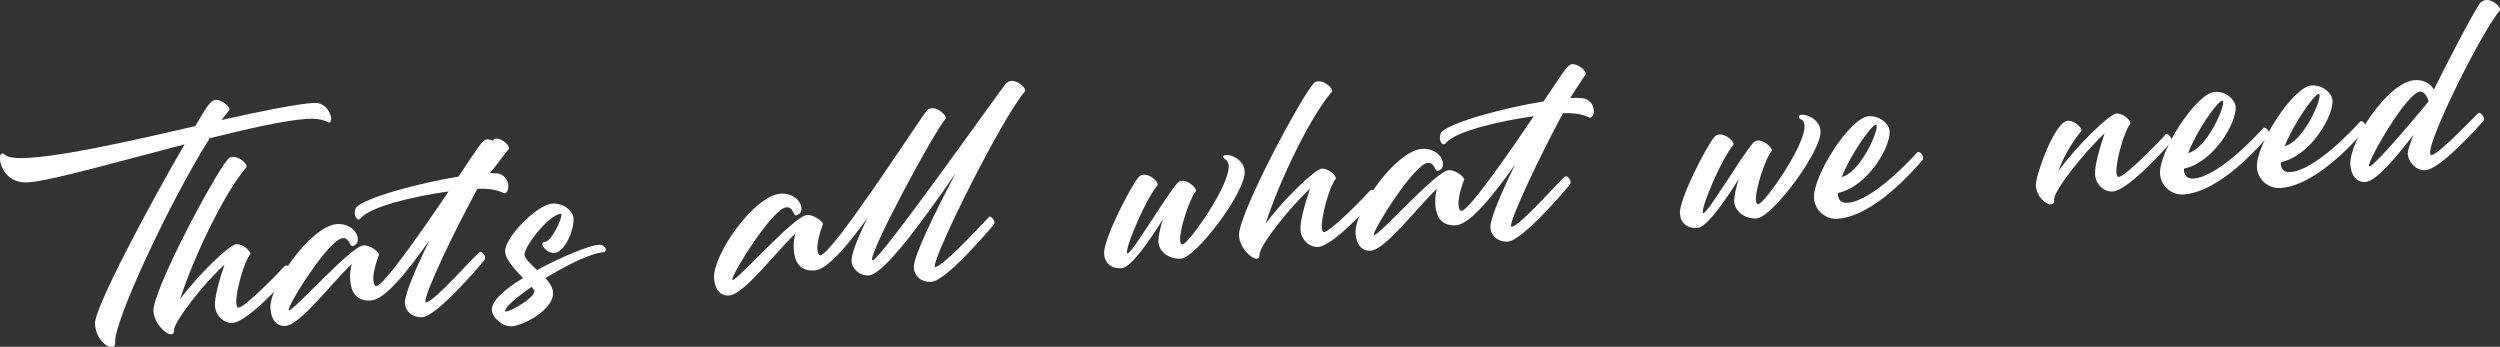 <?xml version="1.0" encoding="utf-8"?>
<!-- Generator: Adobe Illustrator 25.4.1, SVG Export Plug-In . SVG Version: 6.00 Build 0)  -->
<svg version="1.1" id="レイヤー_1" xmlns="http://www.w3.org/2000/svg" xmlns:xlink="http://www.w3.org/1999/xlink" x="0px"
	 y="0px" viewBox="0 0 658.2 91.3" style="enable-background:new 0 0 658.2 91.3;" xml:space="preserve">
<rect x="0" y="0" width="658.2" height="91.3" fill="#333333" stroke="none"/>
<style type="text/css">
	.st0{fill:#FFFFFF;}
</style>
<g>
	<path class="st0" d="M87.2,31.2c0,0.6-0.1,1-0.5,1.1c-0.4,0-1.7-1.3-6-1c-5.6,0.4-15.2,2.5-25.5,5.1C44.9,52.7,29.9,84.7,30.3,90.2
		c0.1,0.8-0.3,1.1-0.8,1.2c-1.5,0.1-4.2-2.2-4.5-6.1C24.7,81.3,39.4,53.8,48.6,38c-17.3,4.5-35.2,9.6-41.1,10
		c-5.3,0.4-7.3-3.7-7.5-6c-0.1-0.9,0.1-1.5,0.6-1.6c0.2,0,0.4,0.1,0.6,0.3c1,0.9,3.6,1.1,7.2,0.8c9.7-0.7,27.1-4.6,43-8.3
		c3.1-5.2,4-6.8,5.4-6.9c1.6-0.1,3.6,1.7,3.6,2.5c0,0.3-1.5,2-2.1,2.8c10.4-2.3,19.4-4.2,24.3-4.5C85.6,26.9,87.1,29.6,87.2,31.2z"
		/>
	<path class="st0" d="M75.4,69.9c0.5,0,1.3,0.8,1.3,1.6c0,0.2,0,0.4-0.2,0.6c-1.2,1.5-11.2,12.6-15.2,12.9c-2.4,0.2-4.5-1.9-4.7-4.4
		c-0.2-2.2,1.2-7.1,2.5-10.9C53.8,74.4,45.7,84.8,45.8,87c0,0.7-0.2,1-0.7,1c-1.4,0.1-4.4-2.7-4.7-6c-0.4-5.2,15.9-35.8,19.6-40.1
		c0.3-0.4,0.8-0.6,1.3-0.6c1.6-0.1,3.6,1.6,3.6,2.5c0,0.1,0,0.2,0,0.2c-5.9,6.8-14,23.9-17.5,34.8c4.9-6.6,13-14.4,14.8-14.5
		c1.7-0.1,3.6,1.6,3.7,2.5c0,0.1,0,0.2-0.1,0.3c-1.5,1.7-3.8,9.8-3.6,12.8c0.1,0.7,0.3,1.1,0.6,1.1c1.7-0.1,10.4-9,12.1-10.9
		C75.1,70,75.2,69.9,75.4,69.9z"/>
	<path class="st0" d="M133.8,48.8c0.1,1.1-0.3,2-1,2.1c-0.4,0-1.9-1.4-7.1-1.2C119.5,61,111.8,77.2,112,79.4c0,0.2,0.1,0.2,0.2,0.2
		c2.3-0.2,13.5-13.2,14.2-13.3c0.6,0,1.3,0.8,1.3,1.5c0,0.2,0,0.5-0.2,0.7c-1.2,1.5-12.4,14.7-16.3,15c-2.3,0.2-4.5-1.3-4.6-3.8
		c-0.1-2.1,2.8-8.9,6.5-16.5c-5.8,8.3-11.8,15.7-15.4,15.9c-3.9,0.3-5.3-2.3-5.5-5.3c-0.1-1.4,0-2.9,0.4-4.3
		c-5.2,4.9-13.5,16-17.4,16.3c-2.4,0.2-3.8-1.7-4-4.5C70.8,75.2,81.8,59.5,88.7,59c3.1-0.2,5.4,1.8,5.5,3.9c0.1,1.2-0.8,1.8-1.4,1.9
		c-0.8,0.1-0.8-2.3-2.6-2.1C86.7,62.9,75.9,80,76,81.6c0,0.1,0.1,0.1,0.1,0.1c1.5-0.1,16.2-16.8,19.6-17.1c1.8-0.1,4.1,1.7,4.1,2.5
		c0-0.2-1.7,4.2-1.5,6.7c0.1,0.9,0.3,1.5,0.8,1.5c1.9-0.1,11.6-13.9,19-24.9c-9.4,1.3-20.5,4-23.1,7c-0.2,0.3-0.4,0.4-0.6,0.4
		c-0.5,0-1-0.8-1-1.6c0-0.5,0.1-1.2,0.4-1.6c2.2-2.5,16.3-6.4,26.9-8.1c5.1-7.5,6.2-9.7,7.5-9.8c1.6-0.1,3.6,1.6,3.6,2.5
		c0,0.3-2.4,3.6-4.1,6.4c2.3-0.1,4,0,4.5,0.5C133.3,46.8,133.8,47.9,133.8,48.8z"/>
	<path class="st0" d="M130.7,36.5c1.2-0.1,3.3,1.5,3.3,2.5c0,0.1,0,0.3-0.2,0.4c-1.9,2.3-4.9,6.7-5.6,6.8c-0.7,0.1-1.6-0.5-1.7-1.2
		c-0.1-0.8,2.8-7.4,3.4-8.2C130.2,36.6,130.4,36.5,130.7,36.5z"/>
	<path class="st0" d="M159.5,65.7c0,0.4-0.2,0.6-0.6,0.7c-3.3,0.2-9.7,3.4-15.3,6.8c1.1,1.2,1.9,2.5,2,3.7c0.3,4.6-7.6,8.7-10.8,9
		c-2.3,0.2-5.1-2.1-5.3-4.2c-0.2-2.5,3.5-5.6,8.2-8.5c-2.1-2.2-4.6-4.8-4.7-6.9c-0.3-3.6,8.3-12.4,12.4-12.7
		c3.1-0.2,5.5,2.1,5.6,3.8c0.2,3.3-2.4,9-5,9.2c-1.7,0.1-3.1-1.4-3.2-2.3c0-0.3,0.1-0.6,0.6-0.6c1.8-0.1,4.5-5.9,4.4-7.2
		c0-0.1-0.1-0.2-0.2-0.2c-3.1,0.2-9.7,8.7-9.5,10.8c0.1,1,1.6,2.4,3.3,4c6.6-3.6,13.9-6.5,15.9-6.6
		C158.6,64.2,159.5,65.1,159.5,65.7z M140,75.5c-4.1,2.8-7.1,5.4-7,6.4c0,0.1,0.1,0.1,0.3,0.1c1.3-0.1,7.5-3.6,7.4-5.4
		C140.6,76.3,140.3,76,140,75.5z"/>
	<path class="st0" d="M266.3,21.3c1.6-0.1,3.6,1.6,3.6,2.5c0,0.1,0,0.2,0,0.2c-6.1,7-24,43-23.8,46.1c0,0.1,0,0.2,0.1,0.2
		c2.4-0.2,14.2-13.3,14.3-13.3c0.5,0,1.3,0.8,1.3,1.6c0,0.2,0,0.4-0.2,0.6c-1.3,1.5-12.4,14.7-16.4,15c-2.3,0.2-4.5-1.3-4.6-3.8
		c-0.2-2.6,5.2-13.8,11-24.8c-8.8,12.8-18.9,26.6-22.8,26.9c-2.3,0.2-4.5-1.6-4.6-3.8c-0.1-1.7,1.6-6,4.1-11.2
		c-5.3,7.4-10.6,13.5-13.8,13.7c-3.9,0.3-5.3-2.3-5.5-5.4c-0.1-1.4,0-2.9,0.4-4.3c-5.2,4.9-13.5,16-17.4,16.3
		c-2.4,0.2-3.8-1.7-4-4.5c-0.4-6.2,10.5-21.8,17.5-22.3c3.1-0.2,5.4,1.8,5.5,3.8c0.1,1.2-0.8,1.8-1.4,1.9c-0.8,0.1-0.7-2.3-2.6-2.1
		c-3.5,0.2-14.3,17.4-14.2,19c0,0.1,0.1,0.1,0.1,0.1c1.5-0.1,16.2-16.9,19.6-17.1c1.8-0.1,4.1,1.7,4.2,2.4c0-0.2-1.7,4.3-1.5,6.7
		c0.1,0.9,0.3,1.5,0.8,1.5c3-0.2,23.9-32.4,27.5-37.4c0.7-1,1.1-1.3,1.9-1.3c1.6-0.1,3.5,1.6,3.6,2.5c0,0.1,0,0.2,0,0.2
		c-3.2,3.7-19.6,34.2-19.4,37.1c0,0.2,0.1,0.2,0.2,0.2c2-0.1,33.5-44.7,35.1-46.6c0.1-0.1,0.1-0.1,0.2-0.1
		C265.5,21.5,265.9,21.3,266.3,21.3z"/>
	<path class="st0" d="M322,41.3c0-0.3,0.3-0.4,0.8-0.5c1.5-0.1,4.7,1.3,4.9,4.3c0.4,5.2-12.7,22.7-16.8,23c-2.8,0.2-5.7-1.6-5.9-4.3
		c-0.1-1.3,0.4-3.7,1.2-6.1c-3.7,5.9-8.5,12.8-10.9,12.9c-2.8,0.2-4.5-1.4-4.6-3.8c-0.3-3.6,6.9-17.6,9.1-20.2
		c0.4-0.4,0.9-0.6,1.4-0.6c1.6-0.1,3.6,1.7,3.6,2.5c0,0.1,0,0.2,0,0.2c-3.1,3.6-8.2,15.7-8.1,17.7c0,0.2,0.1,0.3,0.2,0.3
		c1.2-0.1,9.8-14.7,13-18.4c0.3-0.4,0.8-0.7,1.3-0.7c1.6-0.1,3.6,1.7,3.7,2.5c0,0.1,0,0.2-0.1,0.3c-1.5,1.7-4.3,10-4.1,12.9
		c0,0.7,0.3,1.1,0.7,1c1.5-0.1,12.4-15.4,12.1-20.7c0-0.6-0.3-1-0.6-1.4C322.3,41.8,322.1,41.5,322,41.3z"/>
	<path class="st0" d="M361.1,50c0.5,0,1.3,0.8,1.3,1.6c0,0.2,0,0.4-0.2,0.6C361,53.7,351,64.8,347.1,65c-2.4,0.2-4.5-1.9-4.7-4.4
		c-0.2-2.2,1.2-7.1,2.5-10.9c-5.3,4.8-13.5,15.2-13.3,17.4c0,0.7-0.2,1-0.7,1c-1.4,0.1-4.4-2.7-4.7-6c-0.4-5.2,15.9-35.8,19.6-40.1
		c0.3-0.4,0.8-0.6,1.3-0.6c1.6-0.1,3.6,1.6,3.6,2.5c0,0.1,0,0.2,0,0.2c-5.9,6.8-14,23.9-17.5,34.8c4.9-6.6,13-14.4,14.8-14.5
		c1.7-0.1,3.6,1.6,3.7,2.5c0,0.1,0,0.2-0.1,0.3c-1.5,1.7-3.8,9.8-3.6,12.8c0.1,0.7,0.3,1.1,0.6,1.1c1.7-0.1,10.4-9,12.1-10.9
		C360.8,50.1,361,50,361.1,50z"/>
	<path class="st0" d="M419.6,28.9c0.1,1.1-0.3,2-1,2.1c-0.4,0-1.9-1.4-7.1-1.2c-6.1,11.3-13.8,27.6-13.7,29.7c0,0.2,0.1,0.2,0.2,0.2
		c2.3-0.2,13.5-13.2,14.2-13.3c0.6,0,1.3,0.8,1.3,1.5c0,0.2,0,0.5-0.2,0.7c-1.2,1.5-12.4,14.7-16.3,15c-2.3,0.2-4.5-1.3-4.6-3.8
		c-0.1-2.1,2.8-8.9,6.5-16.5C393,51.7,387,59,383.4,59.3c-3.9,0.3-5.3-2.3-5.5-5.3c-0.1-1.4,0-2.9,0.4-4.3
		c-5.2,4.9-13.5,16-17.4,16.3c-2.4,0.2-3.8-1.7-4-4.5c-0.4-6.2,10.5-21.8,17.5-22.3c3.1-0.2,5.4,1.8,5.5,3.9
		c0.1,1.2-0.8,1.8-1.4,1.9c-0.8,0.1-0.8-2.3-2.6-2.1c-3.5,0.2-14.3,17.4-14.2,18.9c0,0.1,0.1,0.1,0.1,0.1
		c1.5-0.1,16.2-16.8,19.6-17.1c1.8-0.1,4.1,1.7,4.1,2.5c0-0.2-1.7,4.2-1.5,6.7c0.1,0.9,0.3,1.5,0.8,1.5c1.9-0.1,11.6-13.9,19-24.9
		c-9.4,1.3-20.5,4-23.1,7c-0.2,0.3-0.4,0.4-0.6,0.4c-0.5,0-1-0.8-1-1.6c0-0.5,0.1-1.2,0.4-1.6c2.2-2.5,16.3-6.4,26.9-8.1
		c5.1-7.5,6.2-9.7,7.5-9.8c1.6-0.1,3.6,1.6,3.6,2.5c0,0.3-2.4,3.6-4.1,6.4c2.3-0.1,4,0,4.5,0.5C419.1,26.9,419.5,28,419.6,28.9z"/>
	<path class="st0" d="M473.6,30.7c0-0.3,0.3-0.4,0.8-0.5c1.5-0.1,4.7,1.3,4.9,4.3c0.4,5.2-12.7,22.7-16.8,23
		c-2.8,0.2-5.7-1.6-5.9-4.3c-0.1-1.3,0.4-3.7,1.2-6.1c-3.7,5.9-8.5,12.8-10.9,12.9c-2.8,0.2-4.5-1.4-4.6-3.8
		c-0.3-3.6,6.9-17.6,9.1-20.2c0.4-0.4,0.9-0.6,1.4-0.6c1.6-0.1,3.6,1.7,3.6,2.5c0,0.1,0,0.2,0,0.2c-3.1,3.6-8.2,15.7-8.1,17.7
		c0,0.2,0.1,0.3,0.2,0.3c1.2-0.1,9.8-14.7,13-18.4c0.3-0.4,0.8-0.7,1.3-0.7c1.6-0.1,3.6,1.7,3.7,2.5c0,0.1,0,0.2-0.1,0.3
		c-1.5,1.7-4.3,10-4.1,12.9c0,0.7,0.3,1.1,0.7,1c1.5-0.1,12.4-15.4,12.1-20.7c0-0.6-0.3-1-0.6-1.4C473.8,31.3,473.6,31,473.6,30.7z"
		/>
	<path class="st0" d="M505,40c0.6,0,1.3,0.8,1.3,1.5c0,0.2,0,0.5-0.2,0.7c-2.1,2.4-12.6,14.7-22.3,15.4c-3.3,0.2-6-2.3-6.2-5.4
		c-0.4-5.8,9.5-21.3,14.4-21.6c3.1-0.2,5.4,2.2,5.5,3.9c0.3,4.1-5.7,14.6-13.6,16.3c0,0.2,0,0.4,0,0.5c0.1,1.4,0.9,2.2,2.5,2.1
		c6.4-0.4,16.4-11.1,18.2-13.1C504.7,40.1,504.8,40,505,40z M484.9,46.6c4.8-1.2,9.4-11.5,9.2-13.4c0-0.2-0.1-0.4-0.2-0.4
		C492.7,32.9,487.2,40.7,484.9,46.6z"/>
	<path class="st0" d="M570.4,35.3c0.5,0,1.3,0.8,1.3,1.6c0,0.2,0,0.4-0.2,0.6c-1.2,1.5-11.2,12.6-15.2,12.9
		c-2.4,0.2-4.5-1.8-4.7-4.4c-0.2-2.2,1.2-7.1,2.5-10.9c-5.3,4.9-13.5,15.2-13.3,17.5c0.1,0.8-0.3,1.2-0.8,1.2c-1.3,0.1-3.8-1.9-4-5
		c-0.2-2.2,4.9-16.8,8.4-17c1.6-0.1,3.6,1.6,3.6,2.5c0,0.1,0,0.2-0.1,0.3c-2.1,2.5-4.5,6.3-6,10.5c4.8-6.7,13.5-15.1,15.3-15.2
		c1.7-0.1,3.6,1.6,3.7,2.5c0,0.1,0,0.2-0.1,0.3c-1.5,1.7-3.8,9.8-3.6,12.8c0.1,0.7,0.3,1.1,0.6,1.1c1.7-0.1,10.4-9,12.1-10.9
		C570.1,35.3,570.2,35.3,570.4,35.3z"/>
	<path class="st0" d="M596.1,33.6c0.6,0,1.3,0.8,1.3,1.5c0,0.2,0,0.5-0.2,0.7c-2.1,2.4-12.6,14.7-22.3,15.4c-3.3,0.2-6-2.3-6.2-5.4
		c-0.4-5.8,9.5-21.3,14.4-21.6c3.1-0.2,5.4,2.2,5.5,3.9c0.3,4.1-5.7,14.6-13.6,16.3c0,0.2,0,0.4,0,0.5c0.1,1.4,0.9,2.2,2.5,2.1
		c6.4-0.4,16.4-11.1,18.2-13.1C595.8,33.7,596,33.7,596.1,33.6z M576.1,40.3c4.8-1.2,9.4-11.5,9.2-13.4c0-0.2-0.1-0.4-0.2-0.4
		C583.8,26.6,578.4,34.3,576.1,40.3z"/>
	<path class="st0" d="M621.6,31.9c0.6,0,1.3,0.8,1.3,1.5c0,0.2,0,0.5-0.2,0.7c-2.1,2.4-12.6,14.7-22.3,15.4c-3.3,0.2-6-2.3-6.2-5.4
		c-0.4-5.8,9.5-21.3,14.4-21.6c3.1-0.2,5.4,2.2,5.5,3.9c0.3,4.1-5.7,14.6-13.6,16.3c0,0.2,0,0.4,0,0.5c0.1,1.4,0.9,2.2,2.5,2.1
		c6.4-0.4,16.4-11.1,18.2-13.1C621.3,32,621.5,31.9,621.6,31.9z M601.5,38.5c4.8-1.2,9.4-11.5,9.2-13.4c0-0.2-0.1-0.4-0.2-0.4
		C609.3,24.8,603.8,32.6,601.5,38.5z"/>
	<path class="st0" d="M654.6,0c1.6-0.1,3.6,1.6,3.6,2.5c0,0.1,0,0.2,0,0.2c-4.5,5.1-18.7,33.4-18.4,37.6c0,0.4,0.2,0.5,0.4,0.5
		c1.9-0.1,12.2-11.1,12.4-11.1c0.6,0,1.3,0.8,1.4,1.5c0,0.2,0,0.5-0.2,0.7c-1.3,1.4-11.2,12.6-15.2,12.9c-2.3,0.2-4.5-1.9-4.7-4.4
		c0-0.7,0.6-2.5,1.5-4.9c-4.2,5.5-9.7,12.2-12.6,12.4c-2.4,0.2-3.8-1.8-4-4.5c-0.4-6.2,9.9-21.8,16.9-22.3c2.4-0.2,4.3,1,5.1,2.5
		c5-10.2,11.1-21.5,12.3-23C653.6,0.3,654.1,0,654.6,0z M639.4,26.7c-0.1-0.1-0.1-0.2-0.1-0.3c0-0.5-1.1-2.4-2.1-2.3
		c-3.5,0.2-13.7,17.9-13.5,19.6c0,0.1,0.1,0.1,0.1,0.1C625.3,43.7,637.2,29.4,639.4,26.7z"/>
</g>
</svg>
